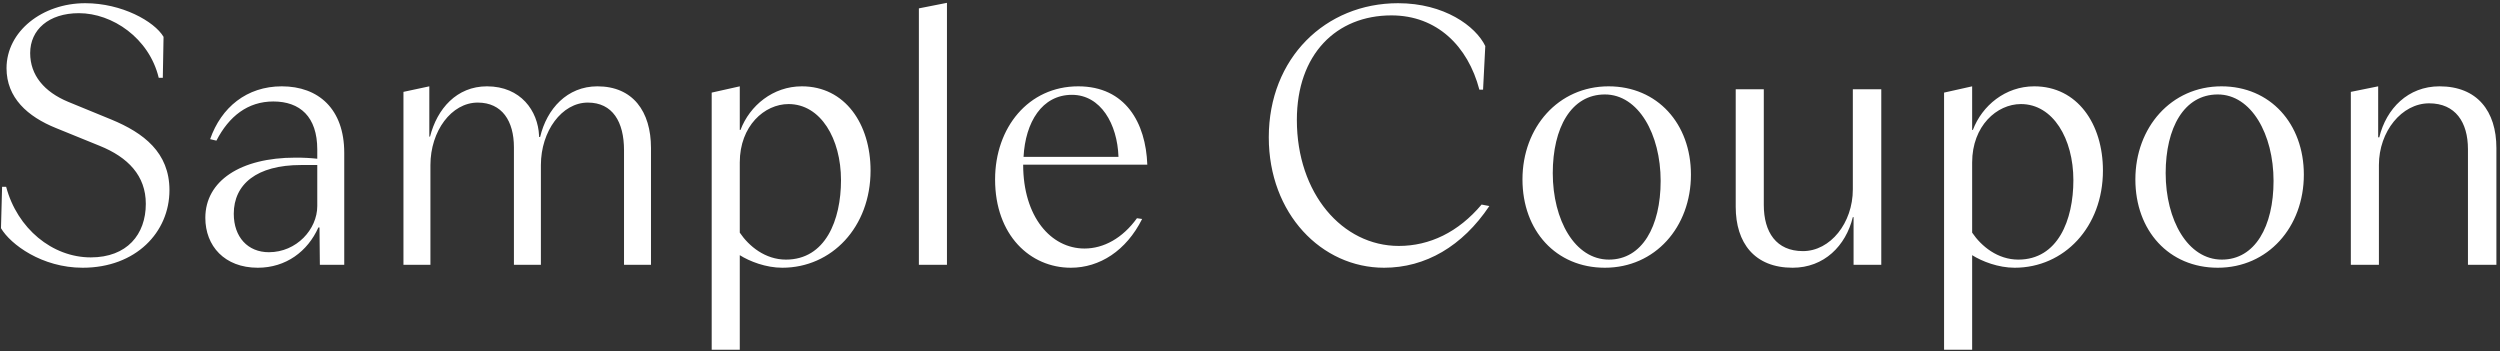 <svg width="406" height="57" viewBox="0 0 406 57" fill="none" xmlns="http://www.w3.org/2000/svg">
<rect x="0" y="0" width="406" height="57" fill="#333333" stroke="none"/>
<path d="M13.42 43.48C6.82 43.48 1.72 39.7 0.16 37.06L0.34 30.34H1C2.8 37.12 8.5 41.8 14.74 41.8C20.62 41.8 23.68 38.08 23.68 33.1C23.68 28.54 20.8 25.54 16.18 23.68L9.1 20.8C4.48 18.94 1.06 15.88 1.06 11.08C1.06 5.08 6.88 0.52 13.84 0.52C19.78 0.52 25.06 3.46 26.56 5.98L26.44 12.64H25.78C24.22 6.16 18.22 2.14 12.82 2.14C7.9 2.14 4.9 4.84 4.9 8.62C4.9 12.22 7.18 14.92 11.08 16.54L18.1 19.42C23.32 21.58 27.52 24.76 27.52 30.88C27.52 37.72 22.06 43.48 13.42 43.48ZM41.865 43.48C36.465 43.48 33.345 39.94 33.345 35.38C33.345 29.38 39.045 25.6 47.985 25.6C49.365 25.6 50.445 25.66 51.525 25.78V24.28C51.525 18.94 48.705 16.48 44.385 16.48C40.245 16.48 37.185 18.88 35.145 22.84L34.125 22.6C35.925 17.44 40.065 14.02 45.765 14.02C51.705 14.02 55.905 17.68 55.905 24.82V43H51.945L51.885 36.94H51.705C49.965 40.84 46.425 43.48 41.865 43.48ZM37.965 34.72C37.965 38.5 40.245 40.96 43.665 40.96C48.165 40.96 51.525 37.24 51.525 33.46V26.8H48.885C41.685 26.8 37.965 29.92 37.965 34.72ZM65.521 43V14.92L69.721 14.02V22.18H69.841C70.981 17.68 74.161 14.02 79.081 14.02C84.601 14.02 87.361 18.04 87.541 22V22.24H87.721C88.801 17.68 92.101 14.02 97.021 14.02C102.781 14.02 105.721 18.1 105.721 24.04V43H101.341V24.4C101.341 19.78 99.481 16.66 95.461 16.66C91.261 16.66 87.841 21.28 87.841 26.8V43H83.461V23.92C83.461 19.66 81.541 16.66 77.581 16.66C73.321 16.66 69.901 21.28 69.901 26.8V43H65.521ZM115.579 56.8V15.04L120.139 14.02V21.1H120.259C121.759 17.14 125.539 14.02 130.219 14.02C137.239 14.02 141.379 20.14 141.379 27.7C141.379 36.88 135.079 43.48 127.039 43.48C124.399 43.48 121.759 42.46 120.139 41.44V56.8H115.579ZM127.639 42.16C134.059 42.16 136.579 35.74 136.579 29.26C136.579 22.54 133.279 16.9 128.059 16.9C124.159 16.9 120.139 20.44 120.139 26.38V37.78C121.639 40 124.279 42.16 127.639 42.16ZM149.226 43V1.36L153.786 0.46V43H149.226ZM173.902 43.48C167.302 43.48 161.602 38.2 161.602 29.14C161.602 20.74 167.002 14.02 175.102 14.02C182.782 14.02 186.082 19.96 186.322 26.74H166.162C166.162 35.2 170.662 40.36 176.122 40.36C179.242 40.36 182.302 38.68 184.642 35.44L185.482 35.56C182.902 40.72 178.582 43.48 173.902 43.48ZM166.222 25.48H181.642C181.462 20.14 178.762 15.4 174.082 15.4C169.222 15.4 166.522 19.84 166.222 25.48ZM224.77 43.48C214.63 43.48 206.05 34.72 206.05 22.3C206.05 9.46 215.23 0.52 227.05 0.52C234.55 0.52 239.65 4.24 241.21 7.48L240.85 14.56H240.25C238.39 7.48 233.35 2.5 225.97 2.5C217.03 2.5 210.61 8.8 210.61 19.48C210.61 31.42 217.99 39.94 227.17 39.94C232.15 39.94 236.83 37.72 240.61 33.22L241.87 33.46C237.49 40 231.49 43.48 224.77 43.48ZM260.629 43.48C252.709 43.48 247.249 37.48 247.249 29.14C247.249 20.68 253.069 14.02 261.229 14.02C269.149 14.02 274.609 20.08 274.609 28.36C274.609 36.88 268.789 43.48 260.629 43.48ZM261.289 42.16C266.689 42.16 269.689 36.76 269.689 29.38C269.689 21.82 266.089 15.34 260.629 15.34C255.169 15.34 252.169 20.74 252.169 28.12C252.169 35.74 255.769 42.16 261.289 42.16ZM291.12 43.48C284.94 43.48 281.88 39.46 281.88 33.58V14.5H286.44V33.28C286.44 37.72 288.48 40.78 292.8 40.78C297.24 40.78 300.9 36.22 300.9 30.76V14.5H305.52V43H301.02V35.26H300.9C299.76 39.94 296.22 43.48 291.12 43.48ZM315.717 56.8V15.04L320.277 14.02V21.1H320.397C321.897 17.14 325.677 14.02 330.357 14.02C337.377 14.02 341.517 20.14 341.517 27.7C341.517 36.88 335.217 43.48 327.177 43.48C324.537 43.48 321.897 42.46 320.277 41.44V56.8H315.717ZM327.777 42.16C334.197 42.16 336.717 35.74 336.717 29.26C336.717 22.54 333.417 16.9 328.197 16.9C324.297 16.9 320.277 20.44 320.277 26.38V37.78C321.777 40 324.417 42.16 327.777 42.16ZM360.164 43.48C352.244 43.48 346.784 37.48 346.784 29.14C346.784 20.68 352.604 14.02 360.764 14.02C368.684 14.02 374.144 20.08 374.144 28.36C374.144 36.88 368.324 43.48 360.164 43.48ZM360.824 42.16C366.224 42.16 369.224 36.76 369.224 29.38C369.224 21.82 365.624 15.34 360.164 15.34C354.704 15.34 351.704 20.74 351.704 28.12C351.704 35.74 355.304 42.16 360.824 42.16ZM381.775 43V14.92L386.215 14.02V22.3H386.395C387.535 17.62 391.075 14.02 396.175 14.02C402.295 14.02 405.415 18.04 405.415 24.04V43H400.795V24.22C400.795 19.84 398.755 16.78 394.495 16.78C390.055 16.78 386.335 21.34 386.335 26.8V43H381.775Z" fill="white"/>
</svg>

